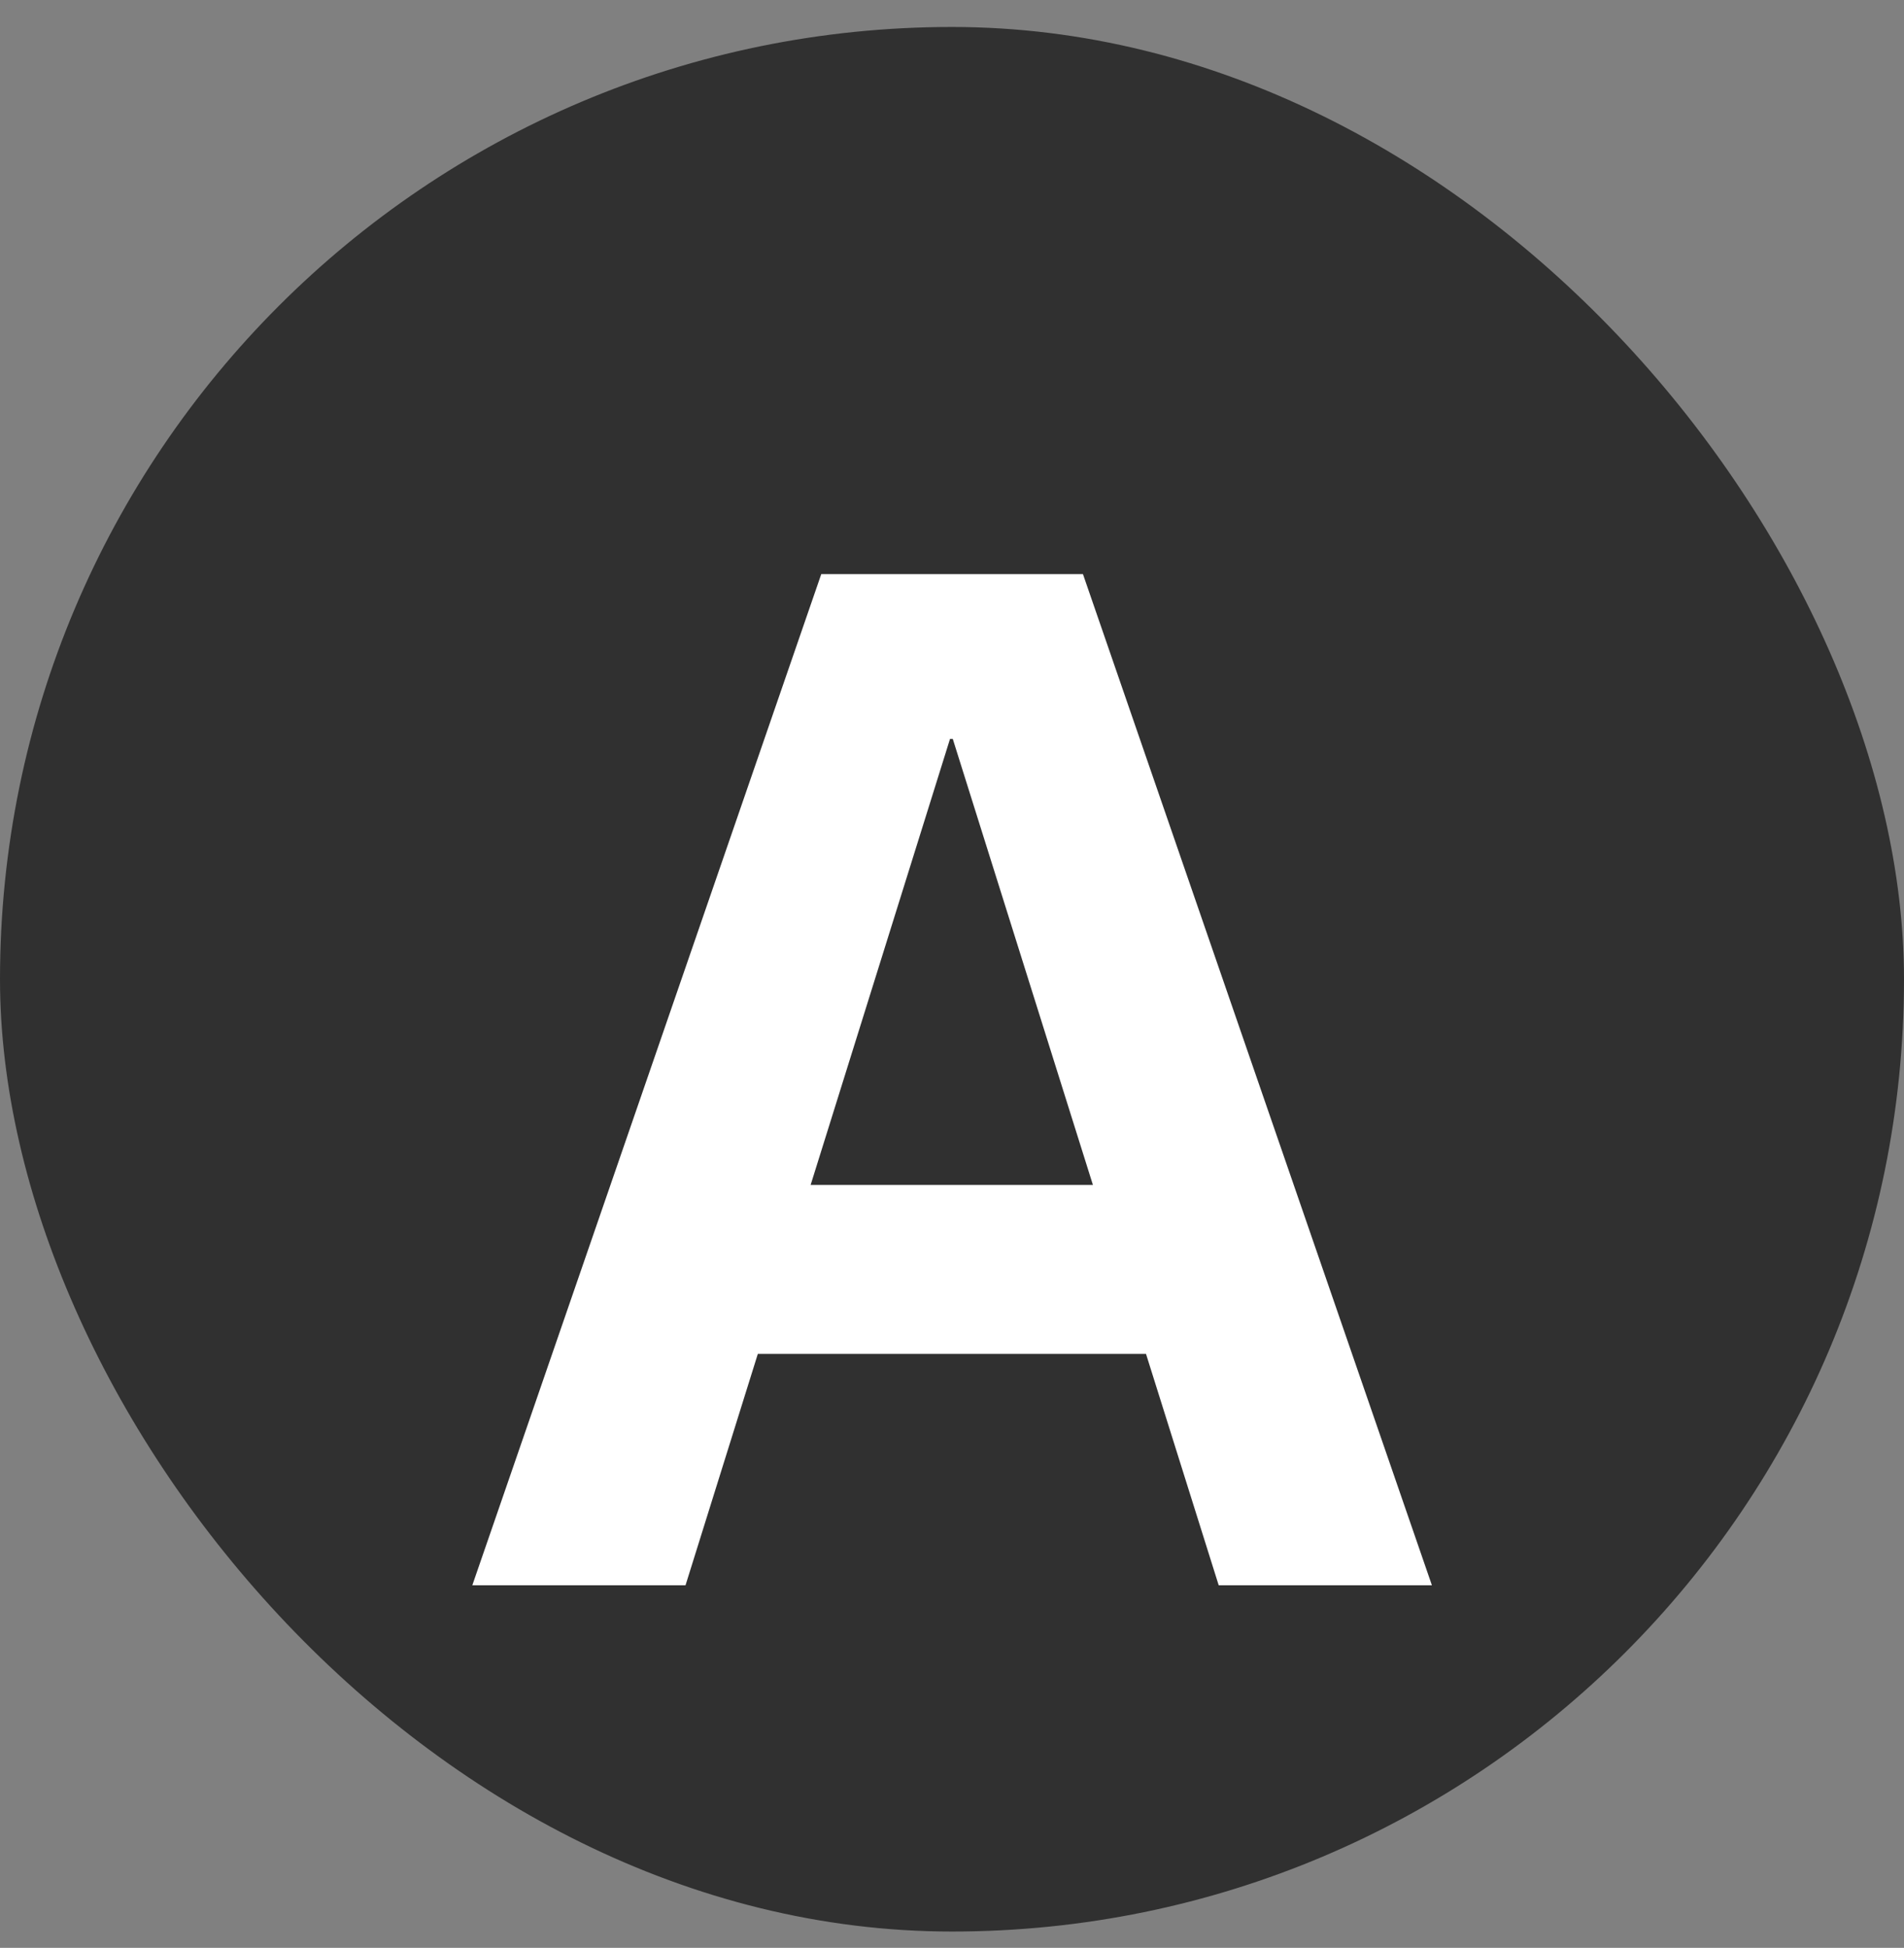 <svg width="44" height="45" viewBox="0 0 44 45" fill="none" xmlns="http://www.w3.org/2000/svg">
<rect x="0" y="0" width="44" height="45" fill="#808080" stroke="none"/>
<rect y="0.623" width="44" height="44" rx="22" fill="#303030"/>
<path d="M10.915 36.623L18.979 13.263H25.026L33.09 36.623H28.163L22.018 17.071H21.954L15.842 36.623H10.915ZM15.618 31.279V27.375H28.419V31.279H15.618Z" fill="white"/>
</svg>
